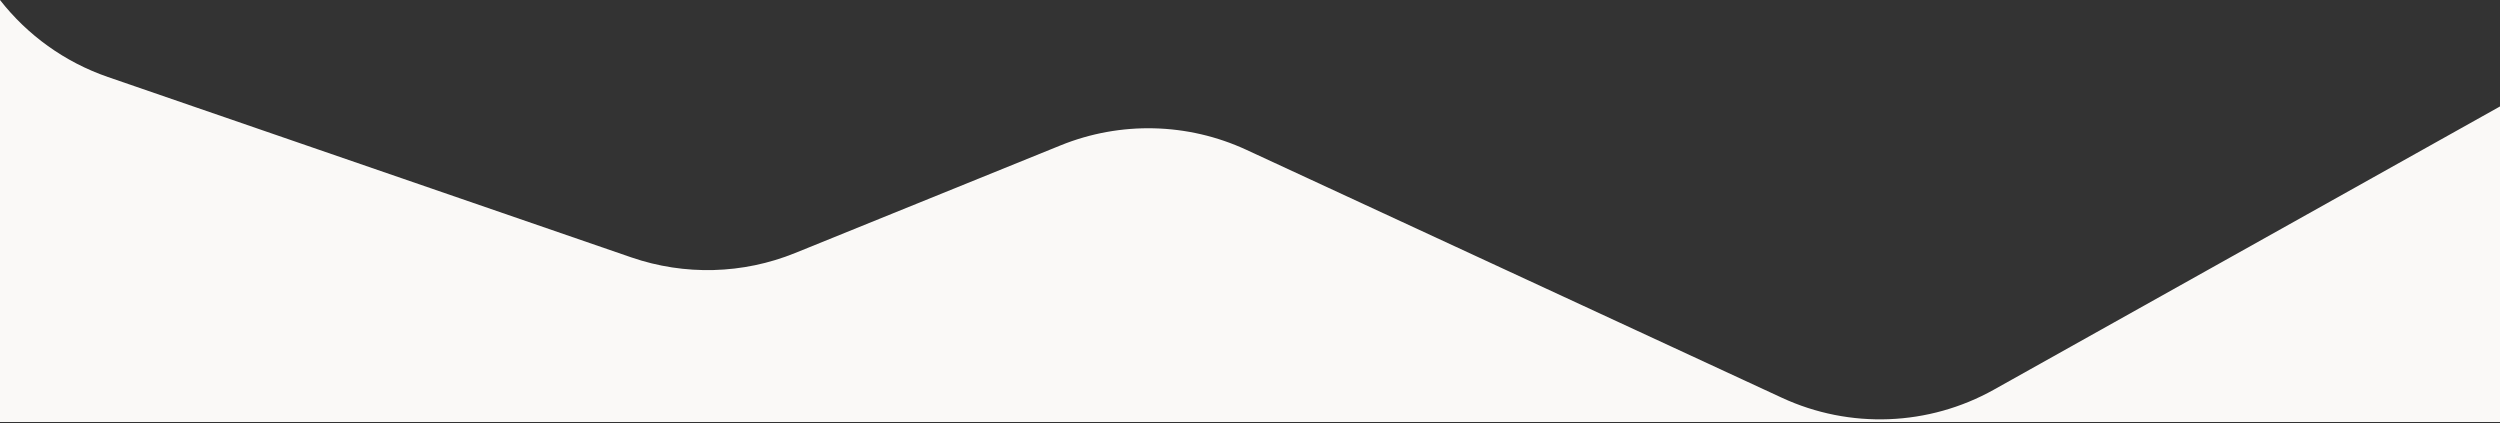<svg width="1920" height="325" viewBox="0 0 1920 325" fill="none" xmlns="http://www.w3.org/2000/svg">
<rect x="0" y="0" width="1920" height="325" fill="#333333" stroke="none"/>
<path fill-rule="evenodd" clip-rule="evenodd" d="M0 0C21.016 26.91 49.607 47.662 82.84 59.123L484.886 197.678C525.831 211.776 570.51 210.596 610.626 194.329L814.585 111.624C860.572 92.996 912.208 94.24 957.238 115.068L1368.51 305.485C1420.65 329.63 1481.23 327.302 1531.36 299.234L1918.38 82.662C1918.92 82.358 1919.46 82.052 1920 81.742V324.072H0V0Z" fill="#FAF9F7"/>
</svg>
